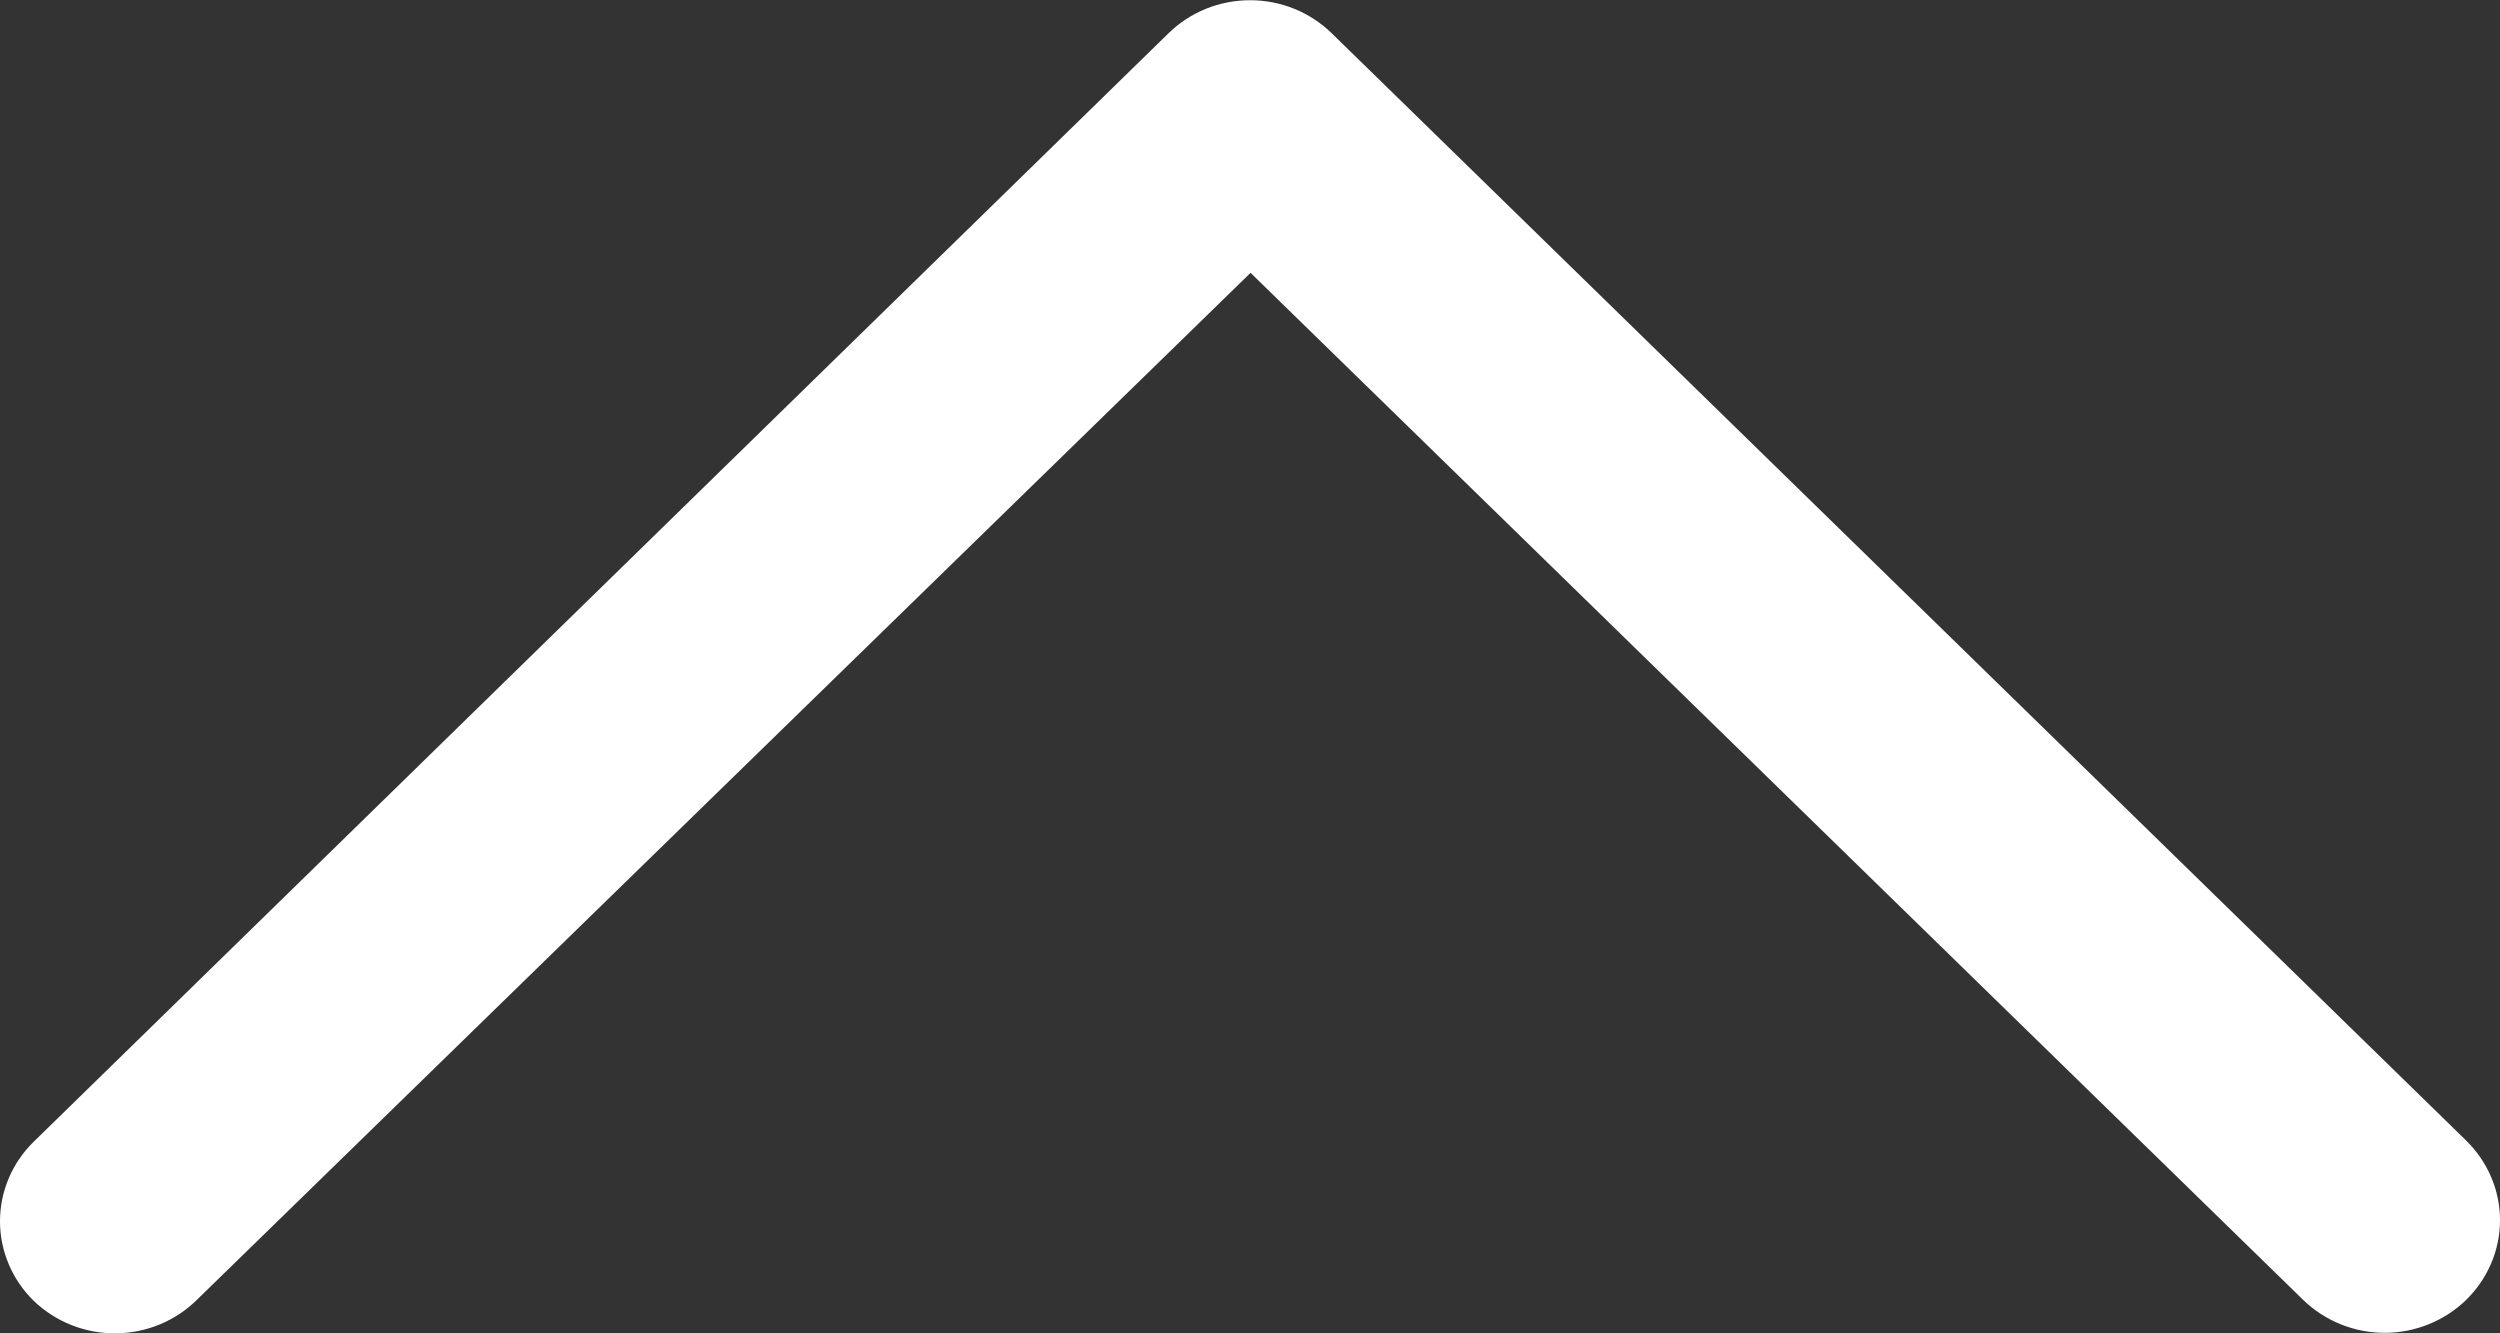 <svg width="45" height="24" viewBox="0 0 45 24" fill="none" xmlns="http://www.w3.org/2000/svg">
<rect x="0" y="0" width="45" height="24" fill="#333333" stroke="none"/>
<path d="M3.544 23.397L22.51 4.911L41.456 23.397C41.649 23.585 41.878 23.734 42.13 23.836C42.381 23.938 42.651 23.991 42.924 23.991C43.197 23.991 43.467 23.938 43.718 23.836C43.97 23.734 44.199 23.585 44.392 23.397C44.584 23.209 44.737 22.985 44.842 22.739C44.946 22.494 45 22.23 45 21.964C45 21.698 44.946 21.434 44.842 21.189C44.737 20.943 44.584 20.72 44.392 20.531L23.97 0.598C23.777 0.409 23.548 0.26 23.296 0.158C23.044 0.056 22.774 0.004 22.502 0.004C22.229 0.004 21.959 0.056 21.707 0.158C21.456 0.26 21.227 0.409 21.034 0.598L0.608 20.55C0.415 20.738 0.262 20.962 0.158 21.207C0.054 21.453 1.32396e-06 21.717 1.32396e-06 21.983C1.32396e-06 22.249 0.054 22.512 0.158 22.758C0.262 23.004 0.415 23.227 0.608 23.416V23.416C0.802 23.602 1.032 23.75 1.285 23.851C1.537 23.951 1.807 24.002 2.08 24C2.353 23.998 2.622 23.944 2.873 23.841C3.125 23.737 3.352 23.586 3.544 23.397Z" fill="white"/>
</svg>
